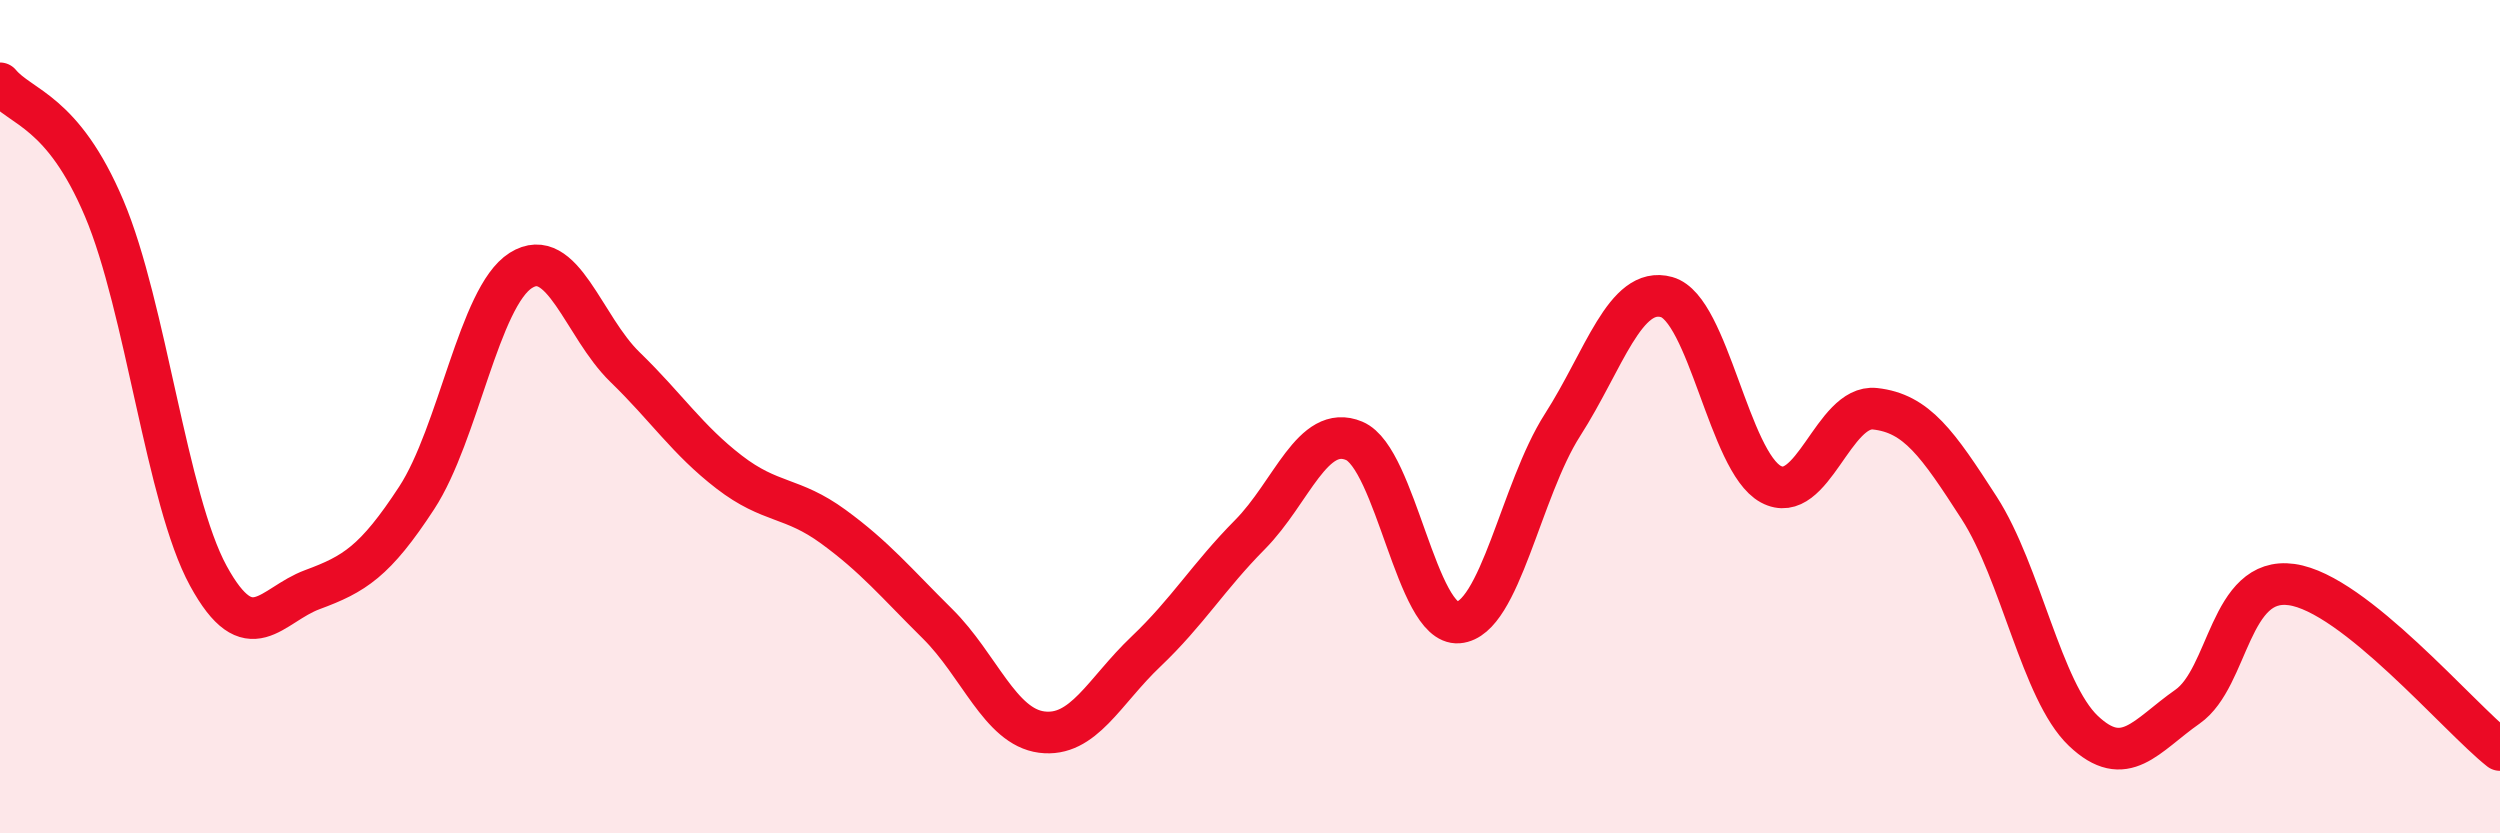 
    <svg width="60" height="20" viewBox="0 0 60 20" xmlns="http://www.w3.org/2000/svg">
      <path
        d="M 0,2 C 0.5,2.6 1.5,2.64 2.5,5 C 3.5,7.36 4,11.99 5,13.82 C 6,15.65 6.5,14.52 7.5,14.15 C 8.5,13.78 9,13.48 10,11.95 C 11,10.42 11.5,7.12 12.5,6.49 C 13.5,5.86 14,7.84 15,8.81 C 16,9.78 16.5,10.56 17.5,11.33 C 18.5,12.1 19,11.91 20,12.64 C 21,13.37 21.5,13.98 22.5,14.97 C 23.5,15.96 24,17.44 25,17.57 C 26,17.7 26.5,16.59 27.5,15.64 C 28.5,14.69 29,13.84 30,12.83 C 31,11.82 31.5,10.16 32.5,10.58 C 33.5,11 34,15.02 35,14.94 C 36,14.86 36.5,11.76 37.5,10.2 C 38.5,8.64 39,6.85 40,7.13 C 41,7.41 41.5,11.08 42.5,11.62 C 43.5,12.16 44,9.7 45,9.81 C 46,9.92 46.5,10.64 47.5,12.19 C 48.5,13.74 49,16.59 50,17.54 C 51,18.49 51.5,17.66 52.5,16.96 C 53.5,16.26 53.5,13.82 55,14.03 C 56.5,14.24 59,17.21 60,18L60 20L0 20Z"
        fill="#EB0A25"
        opacity="0.1"
        stroke-linecap="round"
        stroke-linejoin="round"
      />
      <path
        d="M 0,2 C 0.5,2.6 1.5,2.64 2.5,5 C 3.5,7.36 4,11.99 5,13.82 C 6,15.65 6.5,14.52 7.5,14.15 C 8.5,13.78 9,13.48 10,11.95 C 11,10.42 11.5,7.12 12.5,6.49 C 13.5,5.86 14,7.84 15,8.81 C 16,9.78 16.5,10.56 17.5,11.33 C 18.5,12.1 19,11.91 20,12.64 C 21,13.37 21.5,13.98 22.5,14.97 C 23.5,15.96 24,17.44 25,17.57 C 26,17.7 26.5,16.59 27.5,15.64 C 28.5,14.69 29,13.84 30,12.83 C 31,11.82 31.5,10.16 32.5,10.58 C 33.5,11 34,15.02 35,14.94 C 36,14.86 36.5,11.76 37.5,10.2 C 38.5,8.64 39,6.85 40,7.13 C 41,7.41 41.5,11.08 42.5,11.62 C 43.5,12.16 44,9.7 45,9.81 C 46,9.92 46.5,10.64 47.5,12.19 C 48.5,13.74 49,16.59 50,17.54 C 51,18.49 51.5,17.66 52.5,16.96 C 53.5,16.26 53.5,13.82 55,14.03 C 56.5,14.24 59,17.21 60,18"
        stroke="#EB0A25"
        stroke-width="1"
        fill="none"
        stroke-linecap="round"
        stroke-linejoin="round"
      />
    </svg>
  